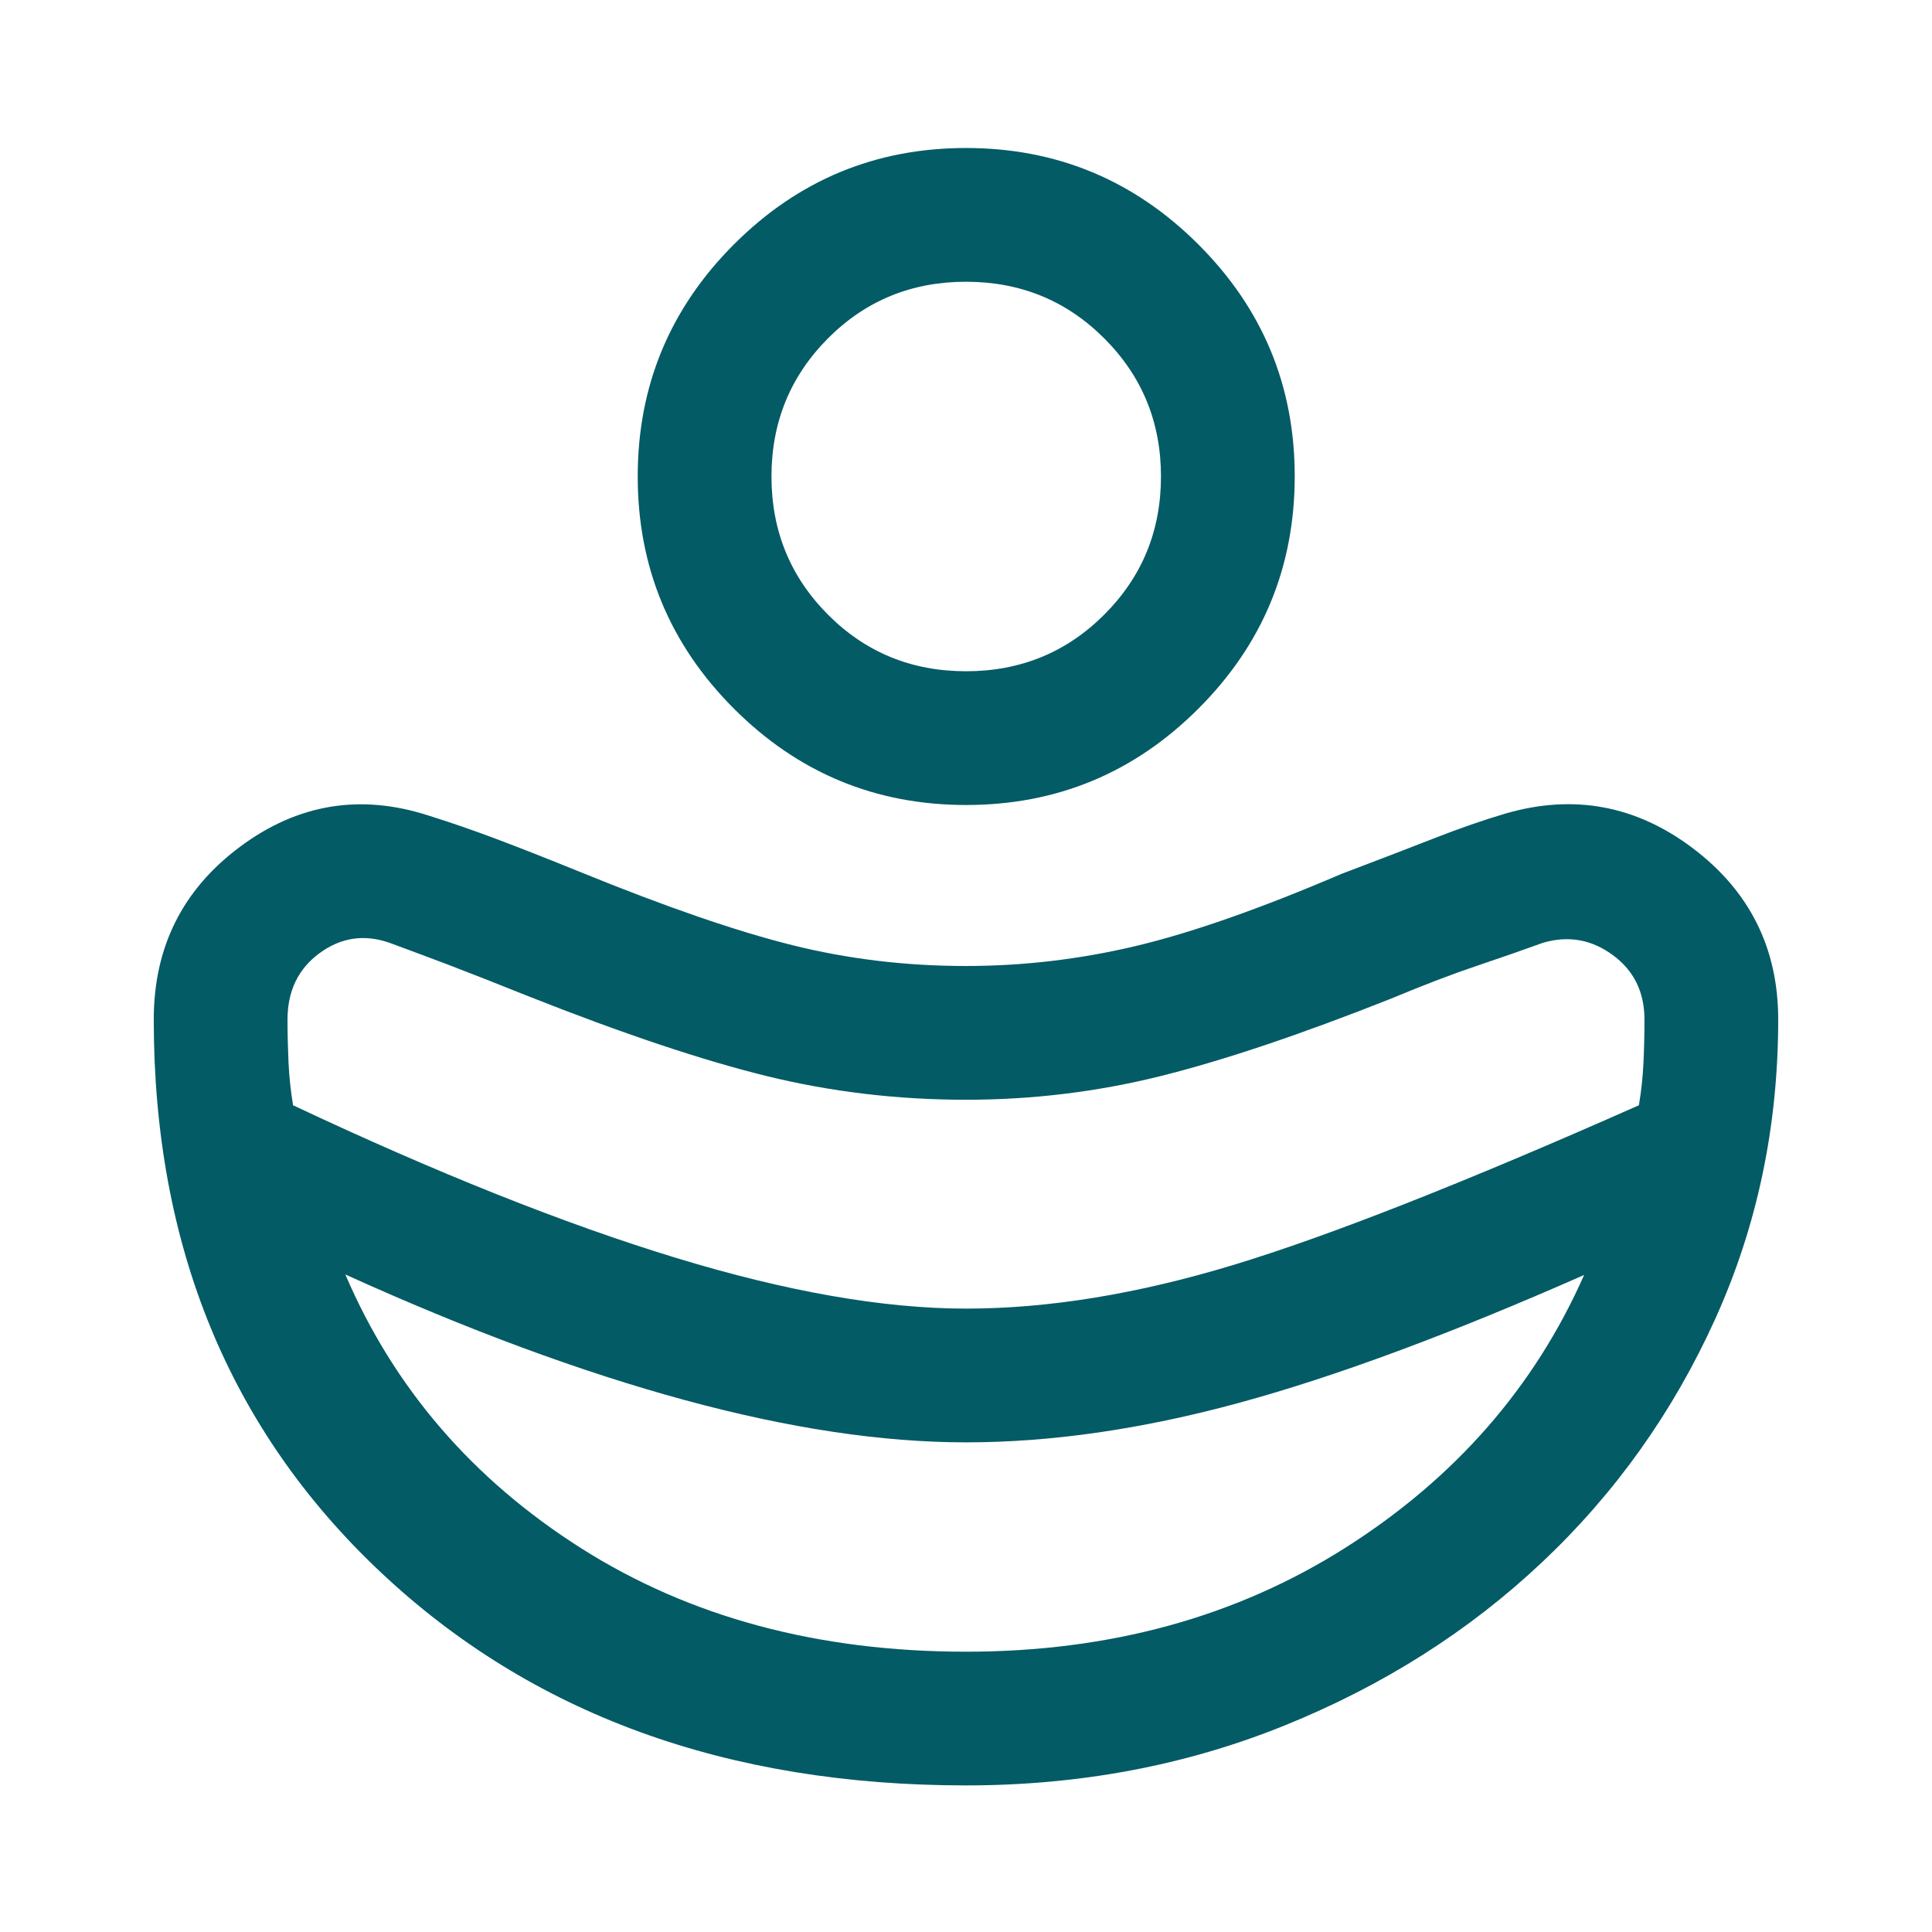 <svg width="48" height="48" viewBox="0 0 48 48" fill="none" xmlns="http://www.w3.org/2000/svg">
<path d="M24 32.512C26.043 32.512 28.254 32.151 30.634 31.43C33.014 30.709 36.376 29.385 40.718 27.46C40.777 27.109 40.815 26.76 40.831 26.413C40.848 26.067 40.856 25.706 40.856 25.329C40.856 24.646 40.593 24.111 40.066 23.726C39.539 23.34 38.962 23.239 38.336 23.423C37.853 23.598 37.304 23.789 36.688 23.997C36.072 24.204 35.362 24.476 34.56 24.811C32.31 25.703 30.401 26.345 28.83 26.736C27.259 27.127 25.65 27.323 24.003 27.323C22.289 27.323 20.631 27.125 19.029 26.73C17.427 26.335 15.468 25.678 13.152 24.761C12.316 24.426 11.646 24.163 11.143 23.971C10.639 23.78 10.15 23.598 9.676 23.423C9.049 23.205 8.471 23.291 7.94 23.68C7.409 24.069 7.143 24.62 7.143 25.335C7.143 25.682 7.152 26.035 7.168 26.395C7.185 26.754 7.223 27.109 7.281 27.46C10.857 29.144 14.025 30.407 16.786 31.249C19.546 32.091 21.951 32.512 24 32.512ZM24 41.036C27.572 41.036 30.716 40.173 33.433 38.449C36.149 36.724 38.124 34.466 39.357 31.676C36.036 33.142 33.176 34.202 30.777 34.855C28.378 35.508 26.119 35.835 24 35.835C21.914 35.835 19.582 35.484 17.004 34.782C14.426 34.081 11.618 33.042 8.58 31.664C9.788 34.487 11.742 36.755 14.442 38.468C17.142 40.18 20.328 41.036 24 41.036ZM24.003 20C21.753 20 19.831 19.203 18.236 17.608C16.642 16.014 15.844 14.091 15.844 11.838C15.844 9.587 16.642 7.664 18.237 6.069C19.832 4.474 21.753 3.677 24 3.677C26.248 3.677 28.171 4.474 29.769 6.069C31.368 7.664 32.167 9.585 32.167 11.832C32.167 14.088 31.369 16.014 29.772 17.608C28.176 19.203 26.253 20 24.003 20ZM24 16.677C25.352 16.677 26.498 16.208 27.436 15.269C28.375 14.33 28.844 13.187 28.844 11.838C28.844 10.491 28.375 9.347 27.436 8.408C26.498 7.469 25.352 7 24 7C22.648 7 21.504 7.469 20.569 8.408C19.635 9.347 19.167 10.491 19.167 11.838C19.167 13.187 19.635 14.33 20.569 15.269C21.504 16.208 22.648 16.677 24 16.677ZM24.003 44.358C18.053 44.358 13.202 42.59 9.449 39.053C5.697 35.517 3.82 30.942 3.82 25.329C3.82 23.53 4.536 22.099 5.967 21.035C7.398 19.97 8.961 19.714 10.656 20.265C11.184 20.43 11.742 20.622 12.329 20.843C12.916 21.064 13.61 21.337 14.41 21.662C16.535 22.529 18.292 23.135 19.68 23.481C21.067 23.827 22.506 24 23.994 24C25.415 24 26.82 23.835 28.208 23.506C29.596 23.177 31.303 22.579 33.328 21.712C34.295 21.345 35.076 21.045 35.671 20.812C36.266 20.579 36.844 20.379 37.404 20.212C39.099 19.721 40.652 20.01 42.063 21.078C43.474 22.146 44.179 23.564 44.179 25.329C44.179 27.986 43.657 30.468 42.611 32.776C41.566 35.083 40.135 37.094 38.317 38.809C36.5 40.524 34.366 41.878 31.913 42.87C29.461 43.862 26.824 44.358 24.003 44.358Z" fill="#035B65"/>
</svg>
